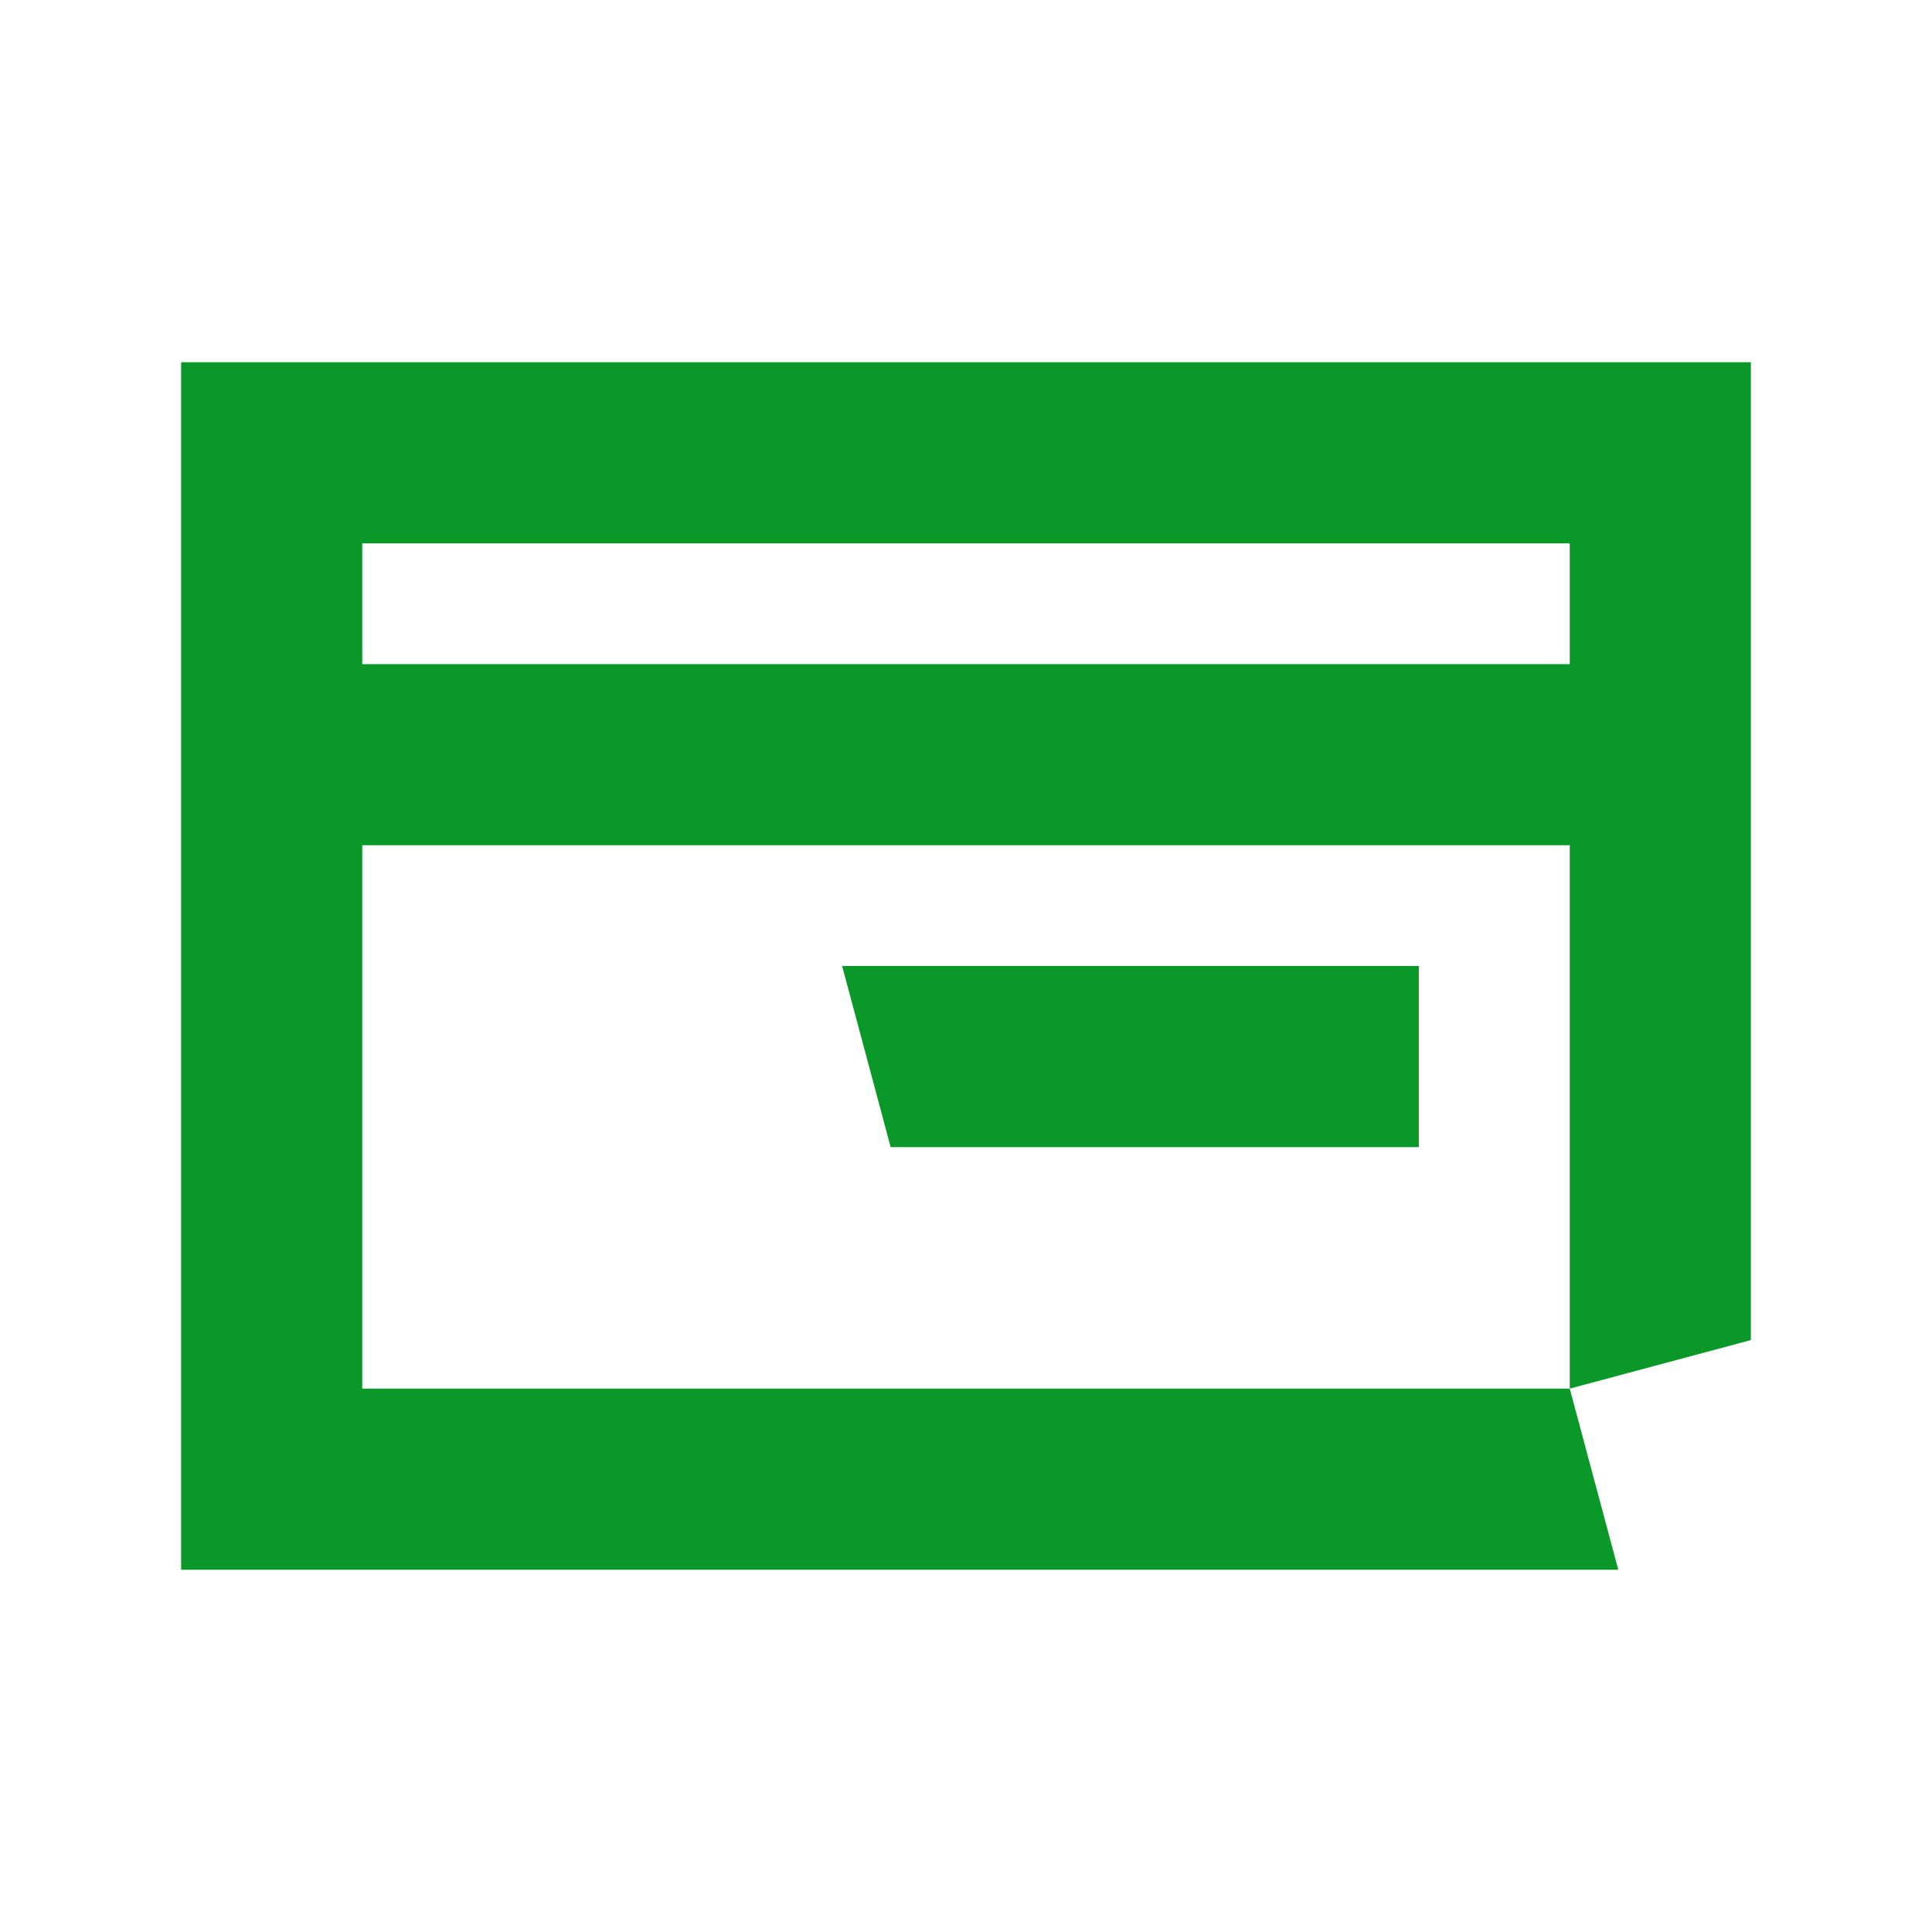 <svg width="48" height="48" viewBox="0 0 48 48" fill="none" xmlns="http://www.w3.org/2000/svg">
<path fill-rule="evenodd" clip-rule="evenodd" d="M43.5 33.294V9H4.5V39H40.206L39 34.5L43.5 33.294ZM39 21V34.5H9V21H39ZM9 16.5V13.5H38.984L38.993 13.531V13.5H39V16.5H9ZM35.25 24V28.5H22.128L20.922 24H35.25Z" fill="#0A9828"/>
</svg>

